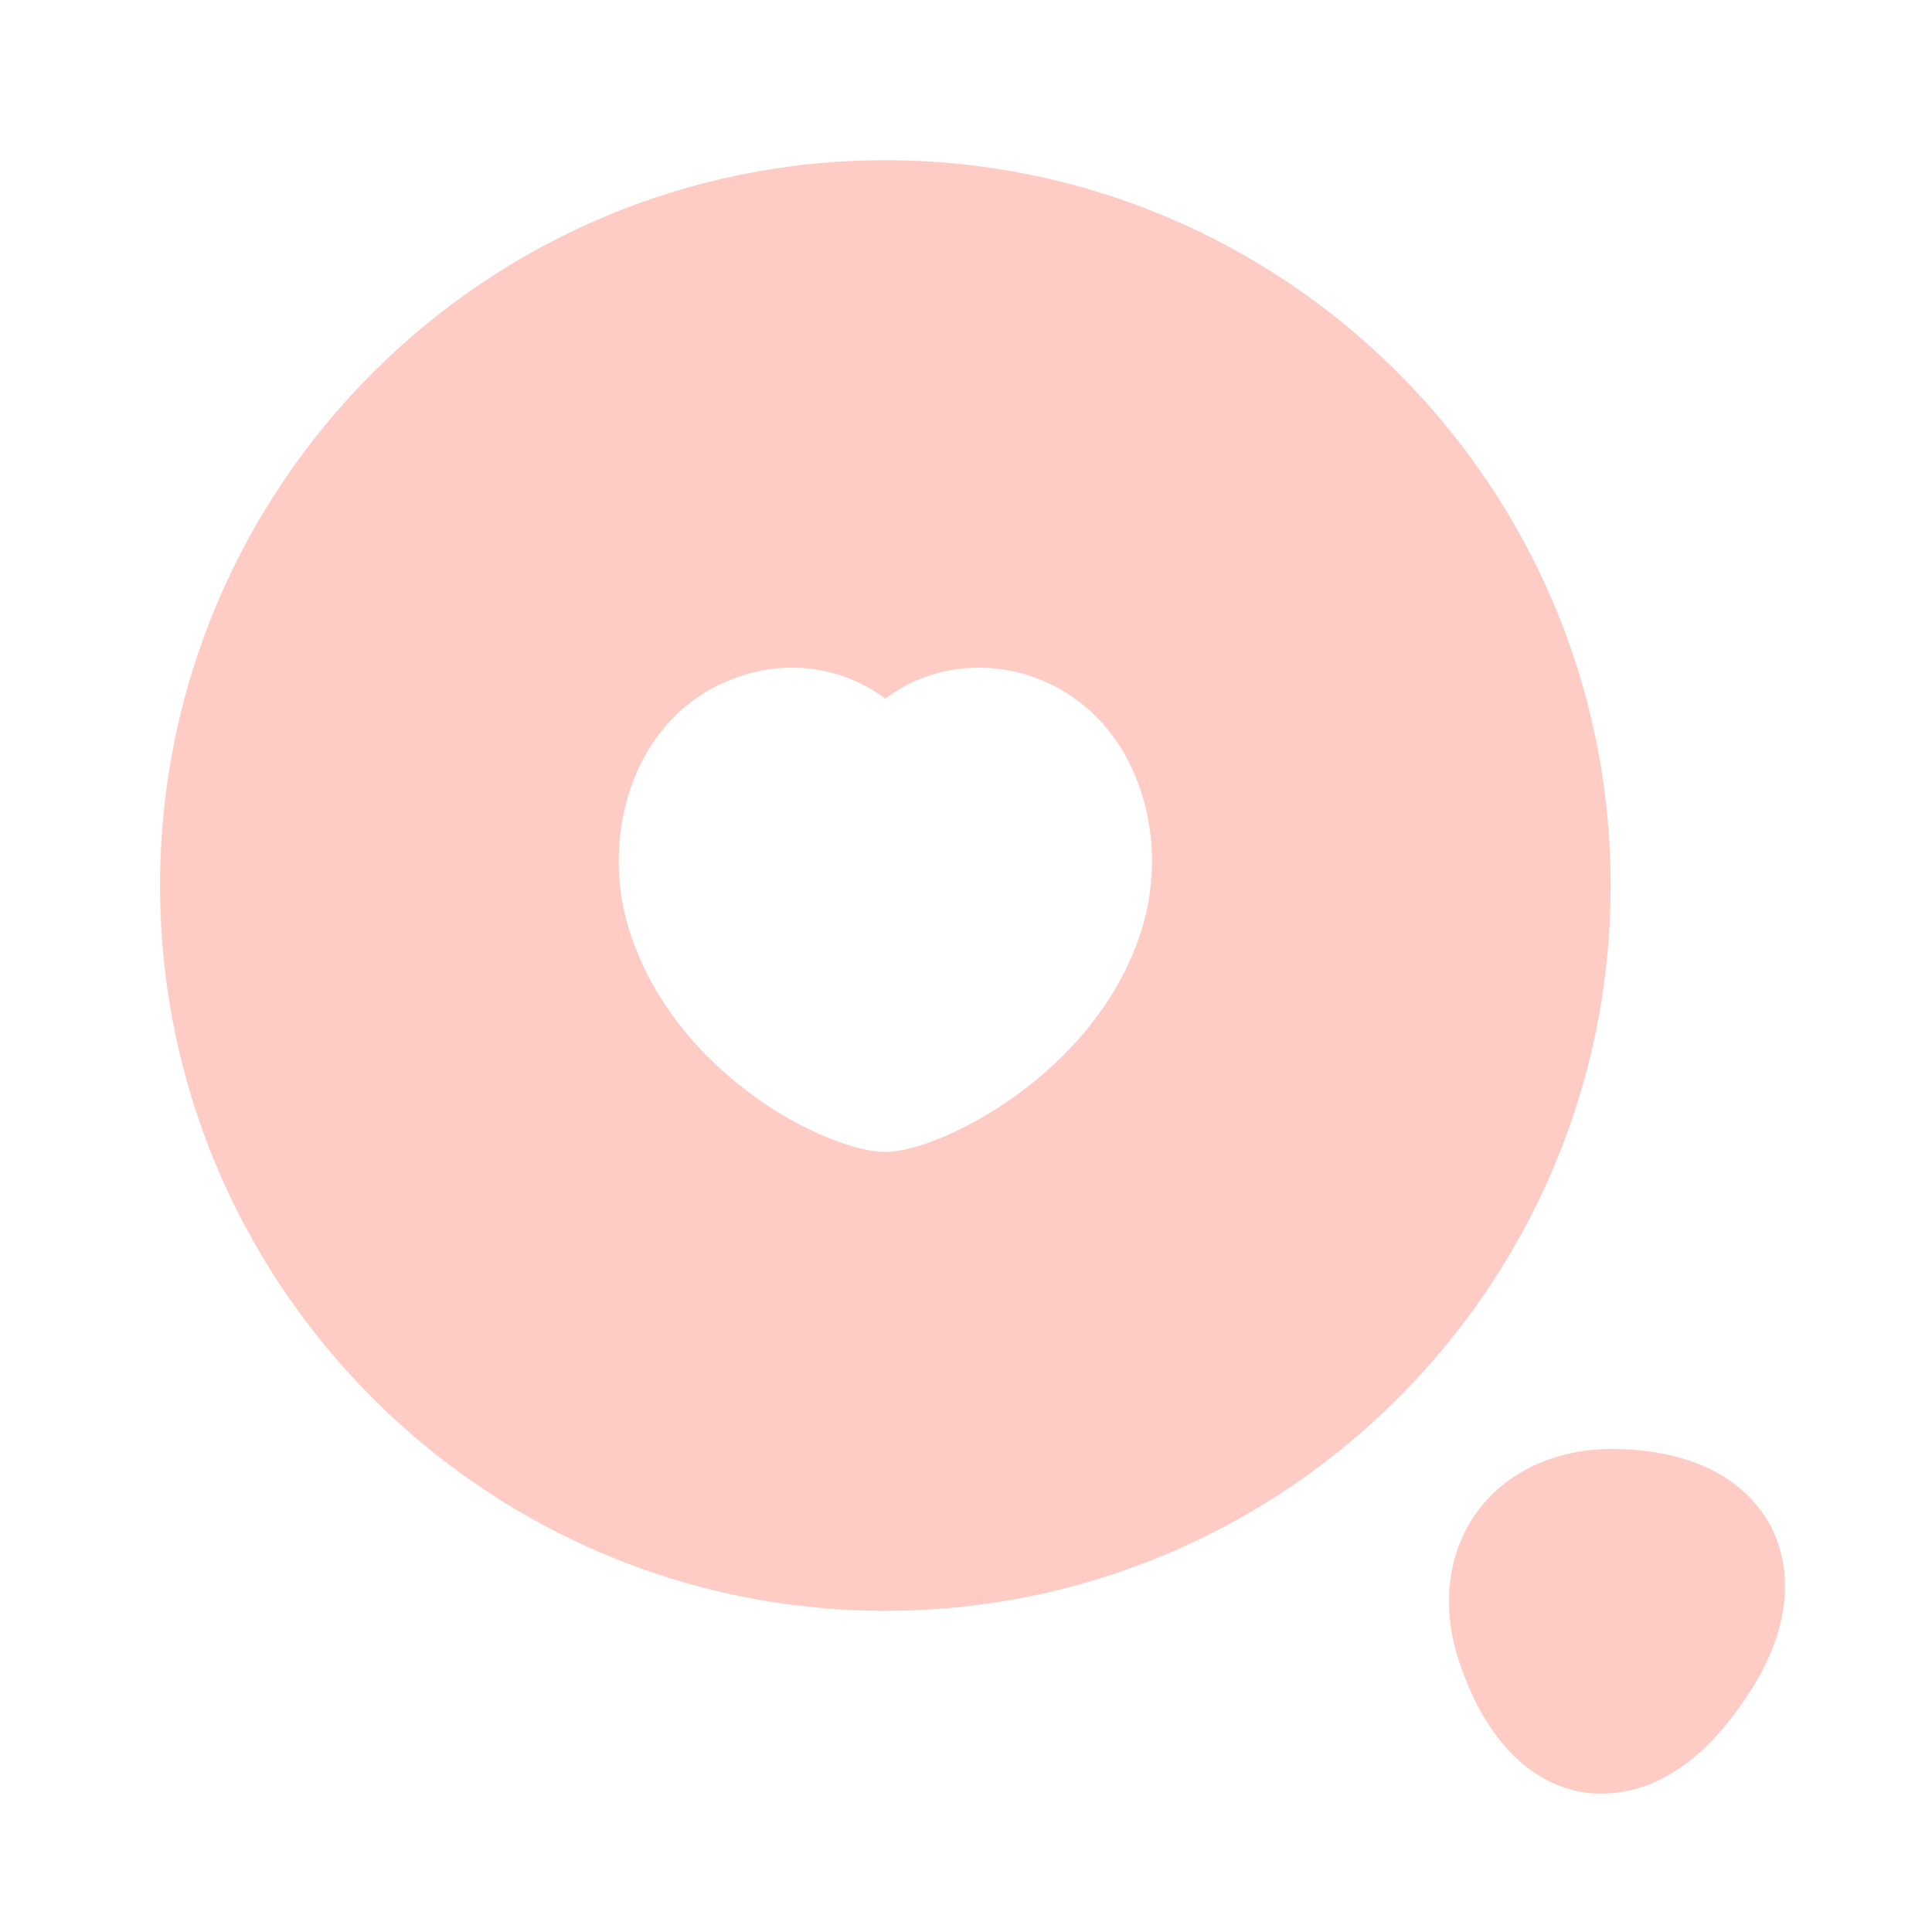 <svg width="24" height="24" viewBox="0 0 24 24" fill="none" xmlns="http://www.w3.org/2000/svg">
<path d="M10.998 1.99C6.028 1.99 1.988 6.03 1.988 11C1.988 15.97 6.028 20.01 10.998 20.01C15.968 20.01 20.008 15.97 20.008 11C20.008 6.03 15.968 1.99 10.998 1.99ZM14.178 11.56C13.618 13.34 11.668 14.31 10.998 14.31C10.308 14.31 8.398 13.38 7.818 11.56C7.438 10.37 7.868 8.82 9.228 8.39C9.848 8.19 10.508 8.31 10.998 8.68C11.478 8.31 12.148 8.19 12.778 8.39C14.128 8.83 14.558 10.38 14.178 11.56Z" fill="#FECCC5"/>
<path d="M21.992 18.95C21.662 18.34 20.962 18 20.022 18C19.312 18 18.702 18.29 18.342 18.79C17.982 19.29 17.902 19.96 18.122 20.63C18.552 21.93 19.302 22.22 19.712 22.27C19.772 22.28 19.832 22.28 19.902 22.28C20.342 22.28 21.022 22.09 21.682 21.1C22.212 20.33 22.312 19.56 21.992 18.95Z" fill="#FECCC5"/>
</svg>
